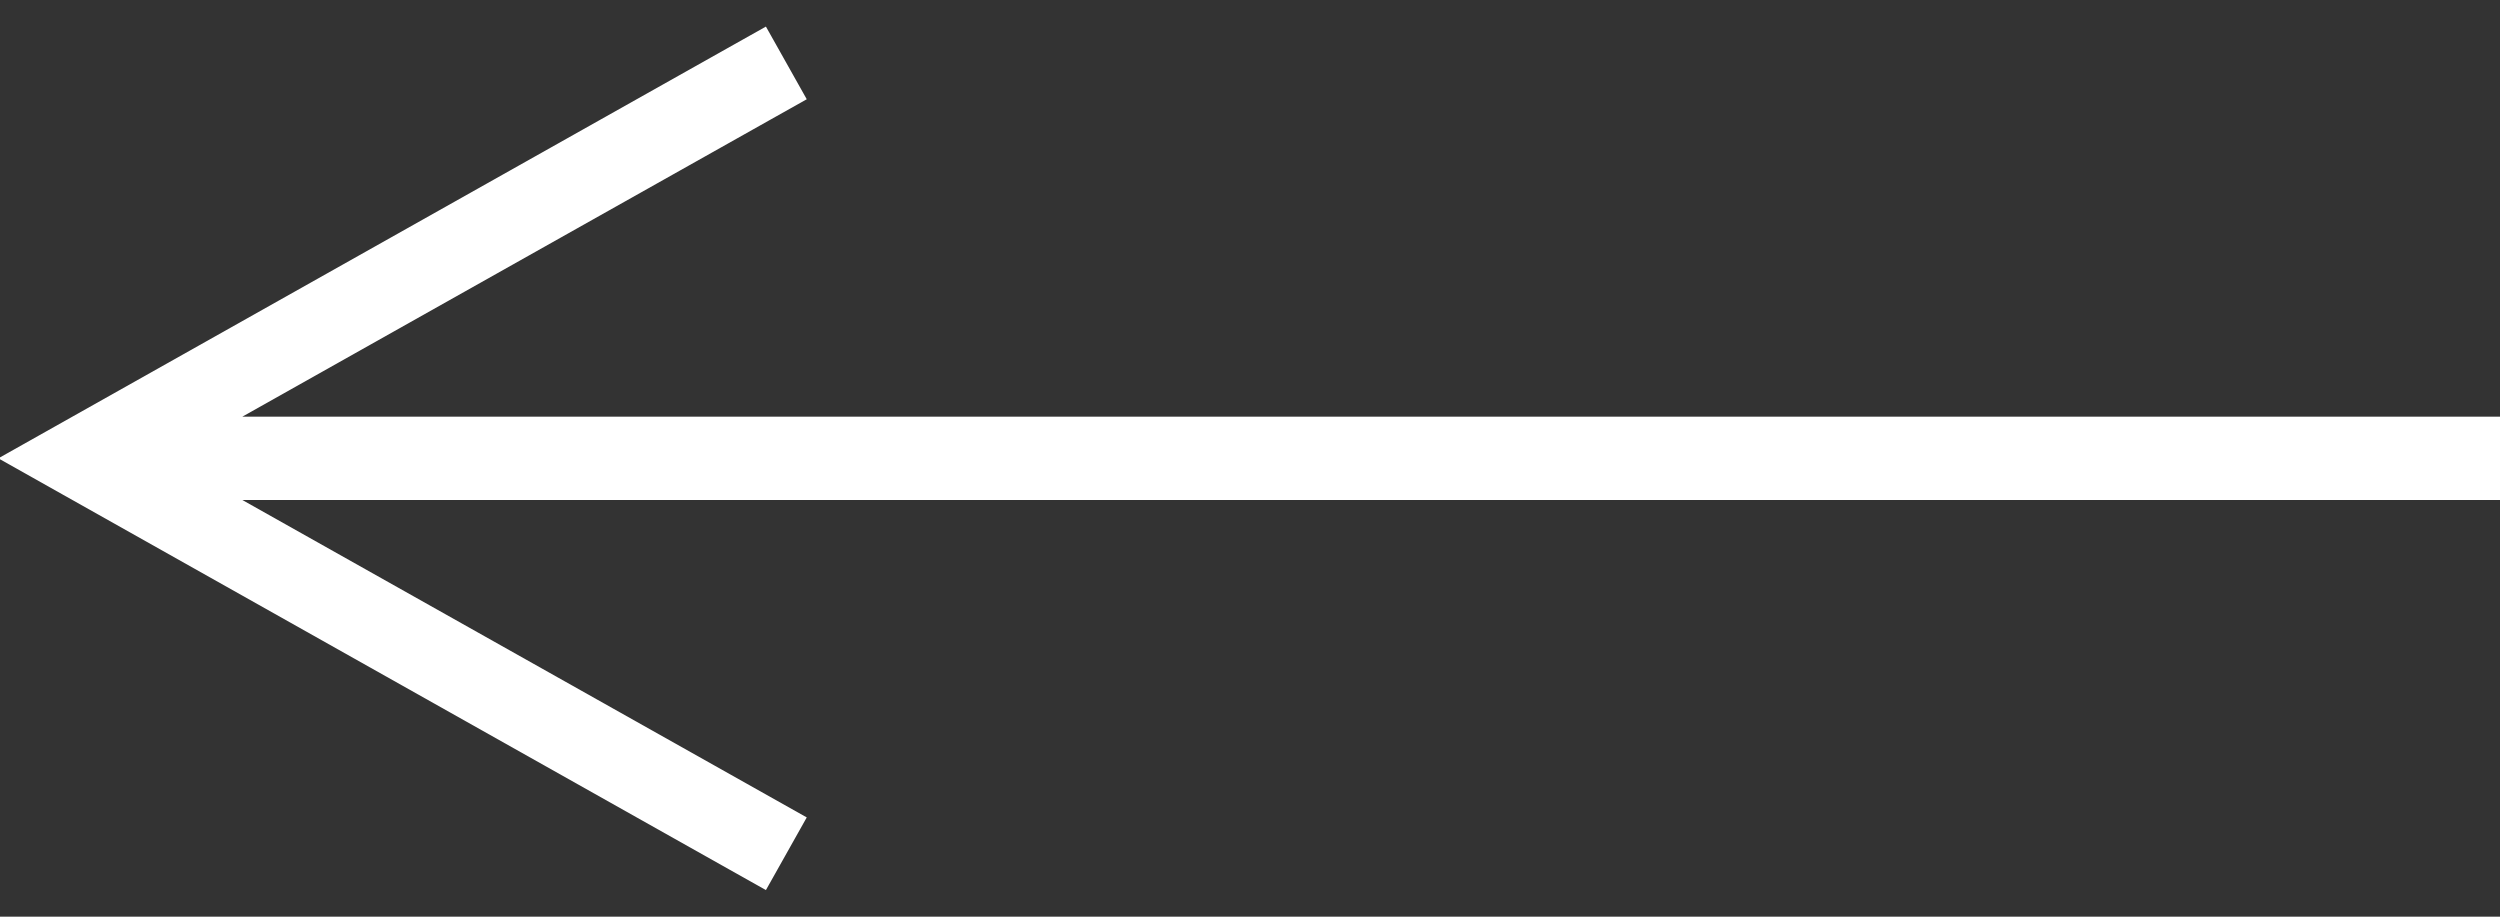 <?xml version="1.0" encoding="UTF-8"?>
<svg width="30px" height="11px" viewBox="0 0 30 11" version="1.1" xmlns="http://www.w3.org/2000/svg" xmlns:xlink="http://www.w3.org/1999/xlink">
    <rect x="0" y="0" width="30" height="11" fill="#333333" stroke="none"/>
    <title>Line 2 Copy</title>
    <g id="The-Shore-Designs-R3" stroke="none" stroke-width="1" fill="none" fill-rule="evenodd">
        <g id="1.Homepage_Hero1_Final" transform="translate(-1055, -652)" fill="#FFFFFF" fill-rule="nonzero">
            <path id="Line-2-Copy" d="M1064.191,652.319 L1064.681,653.191 L1064.245,653.436 L1057.908,657 L1085,657 L1085,658 L1057.908,658 L1064.245,661.564 L1064.681,661.809 L1064.191,662.681 L1063.755,662.436 L1055.755,657.936 L1054.98,657.5 L1055.755,657.064 L1063.755,652.564 L1064.191,652.319 Z"></path>
        </g>
    </g>
</svg>